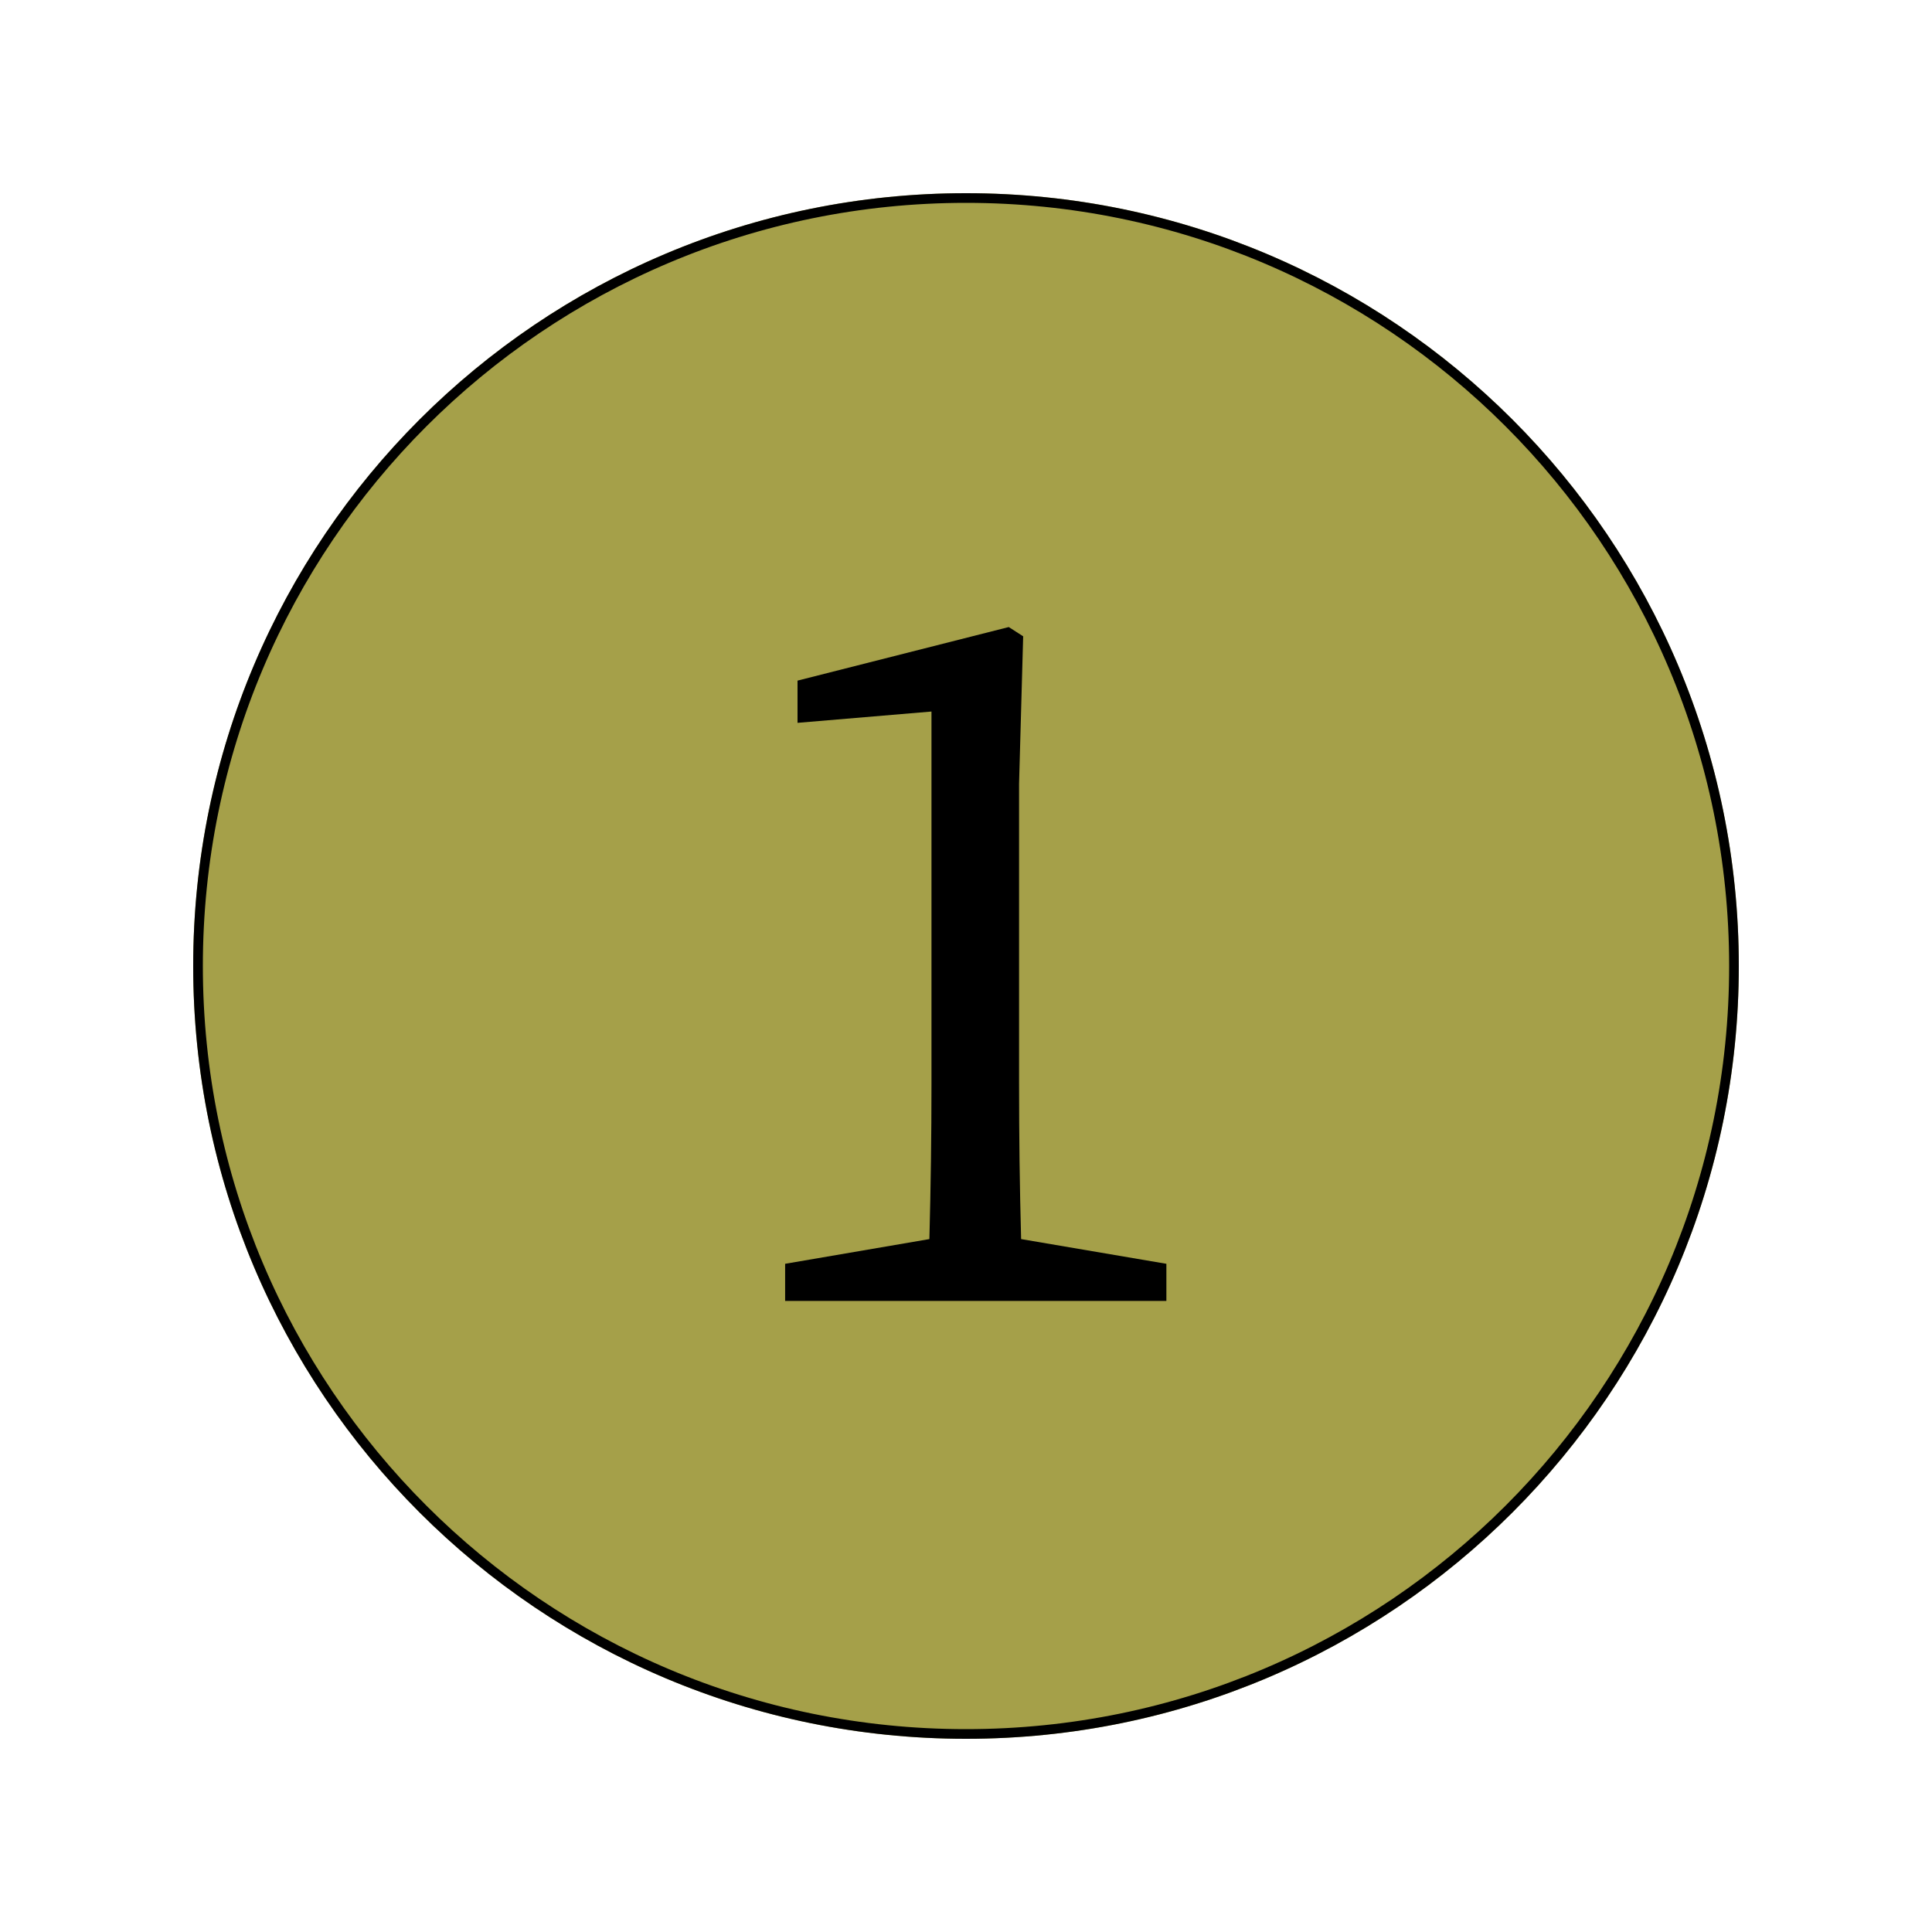<svg xmlns="http://www.w3.org/2000/svg" xmlns:xlink="http://www.w3.org/1999/xlink" width="1000" zoomAndPan="magnify" viewBox="0 0 750 750" height="1000" preserveAspectRatio="xMidYMid meet" version="1.2"><defs><clipPath id="198dd508b2"><path d="M 75 75 L 675 75 L 675 675 L 75 675 Z M 75 75 "/></clipPath><clipPath id="51bc9a502c"><path d="M 375 75 C 209.316 75 75 209.316 75 375 C 75 540.684 209.316 675 375 675 C 540.684 675 675 540.684 675 375 C 675 209.316 540.684 75 375 75 Z M 375 75 "/></clipPath></defs><g id="76f50321fd"><g clip-rule="nonzero" clip-path="url(#198dd508b2)"><g clip-rule="nonzero" clip-path="url(#51bc9a502c)"><path style=" stroke:none;fill-rule:nonzero;fill:#a5a049;fill-opacity:1;" d="M 75 75 L 675 75 L 675 675 L 75 675 Z M 75 75 "/><path style="fill:none;stroke-width:10;stroke-linecap:butt;stroke-linejoin:miter;stroke:#000000;stroke-opacity:1;stroke-miterlimit:4;" d="M 400 -0 C 179.089 -0 0 179.089 0 400 C 0 620.911 179.089 800 400 800 C 620.911 800 800 620.911 800 400 C 800 179.089 620.911 -0 400 -0 Z M 400 -0 " transform="matrix(0.75,0,0,0.75,75,75)"/></g></g><g style="fill:#000000;fill-opacity:1;"><g transform="translate(275.193, 505.013)"><path style="stroke:none" d="M 177.594 -14.406 L 177.594 0 L 29.594 0 L 29.594 -14.406 L 85.594 -24 C 85.863 -34.133 86.066 -44.203 86.203 -54.203 C 86.336 -64.203 86.406 -74.27 86.406 -84.406 L 86.406 -228.797 L 34.406 -224.406 L 34.406 -240.797 L 116.406 -261.594 L 122 -258 L 120.406 -200.797 L 120.406 -84.406 C 120.406 -74.27 120.469 -64.203 120.594 -54.203 C 120.727 -44.203 120.93 -34.133 121.203 -24 Z M 177.594 -14.406 "/></g></g></g></svg>